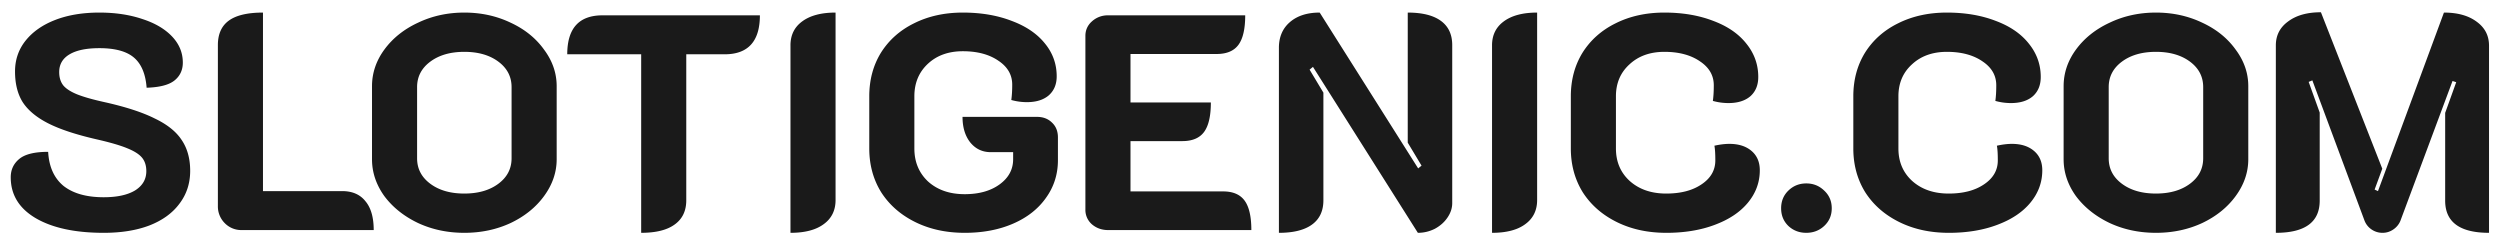 <svg width="163" height="16" fill="none" xmlns="http://www.w3.org/2000/svg"><path d="M6.76 15.18c-1.867 0-3.347-.32-4.44-.96C1.24 13.58.7 12.693.7 11.56c0-.493.187-.893.56-1.2.373-.307 1-.46 1.88-.46.053.973.387 1.713 1 2.22.627.493 1.5.74 2.62.74.867 0 1.547-.147 2.04-.44.493-.307.74-.727.74-1.26 0-.36-.093-.653-.28-.88-.187-.227-.513-.433-.98-.62-.453-.187-1.12-.38-2-.58-1.333-.307-2.38-.653-3.14-1.04-.76-.387-1.313-.847-1.66-1.38-.333-.533-.5-1.2-.5-2 0-.76.227-1.427.68-2 .467-.587 1.113-1.04 1.94-1.36C4.427.98 5.387.82 6.48.82c1.04 0 1.973.14 2.8.42.827.267 1.473.647 1.94 1.14.467.493.7 1.06.7 1.7 0 .493-.187.887-.56 1.18-.36.28-.96.433-1.8.46-.067-.893-.34-1.547-.82-1.96-.48-.413-1.233-.62-2.26-.62-.84 0-1.487.133-1.94.4-.453.267-.68.653-.68 1.16 0 .347.087.633.26.86.173.213.467.407.88.58.427.173 1.033.347 1.82.52 1.373.307 2.46.66 3.26 1.06.813.387 1.4.853 1.76 1.4.373.547.56 1.22.56 2.02 0 .813-.233 1.527-.7 2.14-.453.613-1.107 1.087-1.96 1.42-.84.32-1.833.48-2.98.48Zm8.986-.18a1.5 1.5 0 0 1-1.1-.46 1.535 1.535 0 0 1-.44-1.1V2.94c0-.72.24-1.253.72-1.6.48-.347 1.22-.52 2.22-.52v11.64h5.16c.666 0 1.173.22 1.52.66.36.427.54 1.053.54 1.88h-8.62Zm14.529.18c-1.094 0-2.1-.213-3.02-.64-.92-.44-1.654-1.027-2.2-1.76-.534-.747-.8-1.547-.8-2.4V5.62c0-.853.266-1.647.8-2.38.546-.747 1.28-1.333 2.2-1.76.92-.44 1.926-.66 3.02-.66 1.093 0 2.1.22 3.02.66.92.427 1.646 1.013 2.18 1.76.546.733.82 1.527.82 2.38v4.76c0 .853-.274 1.653-.82 2.4-.534.733-1.26 1.32-2.18 1.76-.92.427-1.927.64-3.02.64Zm0-2.56c.906 0 1.646-.213 2.22-.64.573-.427.86-.98.86-1.66V5.68c0-.68-.287-1.233-.86-1.66-.574-.427-1.314-.64-2.22-.64-.907 0-1.647.213-2.22.64-.574.427-.86.98-.86 1.66v4.64c0 .68.286 1.233.86 1.66.573.427 1.313.64 2.22.64Zm11.53-9.08h-4.82c0-1.693.766-2.54 2.3-2.54h10.26c0 1.693-.767 2.54-2.3 2.54h-2.5v9.52c0 .693-.254 1.22-.76 1.58-.494.36-1.22.54-2.18.54V3.54Zm9.734-.58c0-.667.253-1.187.76-1.56.52-.387 1.247-.58 2.18-.58v12.22c0 .68-.26 1.207-.78 1.58-.507.373-1.227.56-2.16.56V2.96Zm11.358 12.22c-1.2 0-2.274-.233-3.22-.7-.947-.467-1.687-1.113-2.22-1.94-.52-.84-.78-1.793-.78-2.86v-3.4c0-1.067.253-2.013.76-2.84.52-.827 1.24-1.467 2.16-1.92.933-.467 1.993-.7 3.18-.7 1.186 0 2.246.18 3.18.54.933.347 1.653.833 2.16 1.46.52.627.78 1.347.78 2.16 0 .52-.174.933-.52 1.24-.347.293-.82.44-1.42.44-.347 0-.687-.047-1.02-.14.04-.28.06-.613.06-1 0-.64-.3-1.16-.9-1.56-.6-.413-1.374-.62-2.32-.62-.934 0-1.694.273-2.28.82-.587.547-.88 1.253-.88 2.12v3.4c0 .88.3 1.6.9 2.16.613.547 1.406.82 2.38.82.933 0 1.693-.213 2.28-.64.586-.427.88-.973.88-1.64v-.46h-1.46c-.547 0-.994-.213-1.34-.64-.334-.427-.5-.98-.5-1.66h4.86c.4 0 .726.127.98.38.253.24.38.56.38.96v1.48c0 .92-.26 1.74-.78 2.46-.507.72-1.22 1.28-2.14 1.68-.92.4-1.974.6-3.16.6Zm7.871-12.84c0-.373.14-.687.42-.94a1.52 1.52 0 0 1 1.06-.4h8.94c0 .88-.147 1.52-.44 1.92-.293.4-.767.6-1.42.6h-5.62v3.16h5.24c0 .88-.147 1.52-.44 1.92-.293.4-.767.6-1.42.6h-3.38v3.28h6.04c.64 0 1.107.2 1.4.6.293.4.44 1.04.44 1.92h-9.34c-.413 0-.767-.127-1.06-.38a1.239 1.239 0 0 1-.42-.96V2.34Zm12.617.78c0-.707.24-1.267.72-1.68.48-.413 1.127-.62 1.94-.62l6.42 10.16.22-.18-.9-1.5V.82c.947 0 1.667.18 2.16.54.494.36.74.887.74 1.58v10.3c0 .333-.106.653-.32.96-.2.293-.473.533-.82.72-.347.173-.713.26-1.1.26l-6.84-10.82-.22.18.9 1.5v7.02c0 .693-.246 1.22-.74 1.58-.493.36-1.213.54-2.16.54V3.12Zm13.896-.16c0-.667.254-1.187.76-1.56.52-.387 1.247-.58 2.18-.58v12.22c0 .68-.26 1.207-.78 1.58-.506.373-1.226.56-2.16.56V2.96Zm11.358 12.22c-1.2 0-2.274-.233-3.22-.7-.947-.467-1.687-1.113-2.22-1.94-.52-.84-.78-1.793-.78-2.86v-3.4c0-1.067.253-2.013.76-2.84.52-.827 1.24-1.467 2.16-1.92.933-.467 1.993-.7 3.18-.7 1.186 0 2.246.18 3.18.54.933.347 1.653.84 2.16 1.48.52.64.78 1.367.78 2.18 0 .533-.174.953-.52 1.26-.347.293-.82.44-1.42.44-.347 0-.687-.047-1.02-.14.04-.28.06-.62.06-1.02 0-.64-.3-1.16-.9-1.56-.6-.413-1.374-.62-2.32-.62-.934 0-1.694.273-2.28.82-.587.533-.88 1.227-.88 2.08v3.4c0 .867.3 1.573.9 2.12.613.547 1.406.82 2.38.82.946 0 1.713-.2 2.3-.6.6-.4.9-.92.9-1.56 0-.44-.02-.76-.06-.96.36-.08.686-.12.98-.12.6 0 1.08.153 1.44.46.36.307.54.727.54 1.26 0 .787-.26 1.493-.78 2.12-.507.613-1.227 1.093-2.16 1.44-.92.347-1.974.52-3.16.52Zm9.131 0c-.454 0-.84-.147-1.16-.44-.32-.307-.48-.693-.48-1.16 0-.467.16-.853.48-1.16.32-.307.706-.46 1.16-.46.453 0 .84.153 1.16.46.333.307.5.693.5 1.16 0 .467-.167.853-.5 1.16-.32.293-.707.44-1.16.44Zm9.287 0c-1.2 0-2.274-.233-3.22-.7-.947-.467-1.687-1.113-2.22-1.94-.52-.84-.78-1.793-.78-2.86v-3.4c0-1.067.253-2.013.76-2.84.52-.827 1.24-1.467 2.16-1.92.933-.467 1.993-.7 3.18-.7 1.186 0 2.246.18 3.18.54.933.347 1.653.84 2.16 1.48.52.64.78 1.367.78 2.18 0 .533-.174.953-.52 1.26-.347.293-.82.44-1.42.44-.347 0-.687-.047-1.02-.14.04-.28.06-.62.06-1.02 0-.64-.3-1.16-.9-1.56-.6-.413-1.374-.62-2.32-.62-.934 0-1.694.273-2.28.82-.587.533-.88 1.227-.88 2.08v3.4c0 .867.3 1.573.9 2.12.613.547 1.406.82 2.38.82.946 0 1.713-.2 2.3-.6.6-.4.9-.92.9-1.56 0-.44-.02-.76-.06-.96.36-.08.686-.12.98-.12.6 0 1.08.153 1.44.46.36.307.54.727.54 1.26 0 .787-.26 1.493-.78 2.12-.507.613-1.227 1.093-2.16 1.44-.92.347-1.974.52-3.16.52Zm13.511 0c-1.094 0-2.1-.213-3.02-.64-.92-.44-1.654-1.027-2.2-1.76-.534-.747-.8-1.547-.8-2.4V5.62c0-.853.266-1.647.8-2.38.546-.747 1.28-1.333 2.2-1.76.92-.44 1.926-.66 3.02-.66 1.093 0 2.1.22 3.02.66.92.427 1.646 1.013 2.18 1.76.546.733.82 1.527.82 2.38v4.76c0 .853-.274 1.653-.82 2.4-.534.733-1.26 1.32-2.18 1.76-.92.427-1.927.64-3.02.64Zm0-2.56c.906 0 1.646-.213 2.22-.64.573-.427.86-.98.86-1.66V5.68c0-.68-.287-1.233-.86-1.66-.574-.427-1.314-.64-2.22-.64-.907 0-1.647.213-2.22.64-.574.427-.86.98-.86 1.66v4.64c0 .68.286 1.233.86 1.66.573.427 1.313.64 2.22.64Zm7.817-9.66c0-.653.267-1.173.8-1.56.533-.4 1.247-.6 2.14-.6l4 10.2-.5 1.36.22.1 4.3-11.64c.893 0 1.607.2 2.14.6.533.387.8.907.8 1.56v12.2c-1.907 0-2.86-.7-2.86-2.1V7.36l.72-2-.24-.08-3.4 9.12a1.247 1.247 0 0 1-.46.56 1.21 1.21 0 0 1-.7.22 1.24 1.24 0 0 1-.72-.22 1.23 1.23 0 0 1-.46-.58l-3.4-9.14-.24.1.72 2v5.74c0 1.4-.953 2.1-2.86 2.1V2.96Z" fill="#1A1A1A"/></svg>